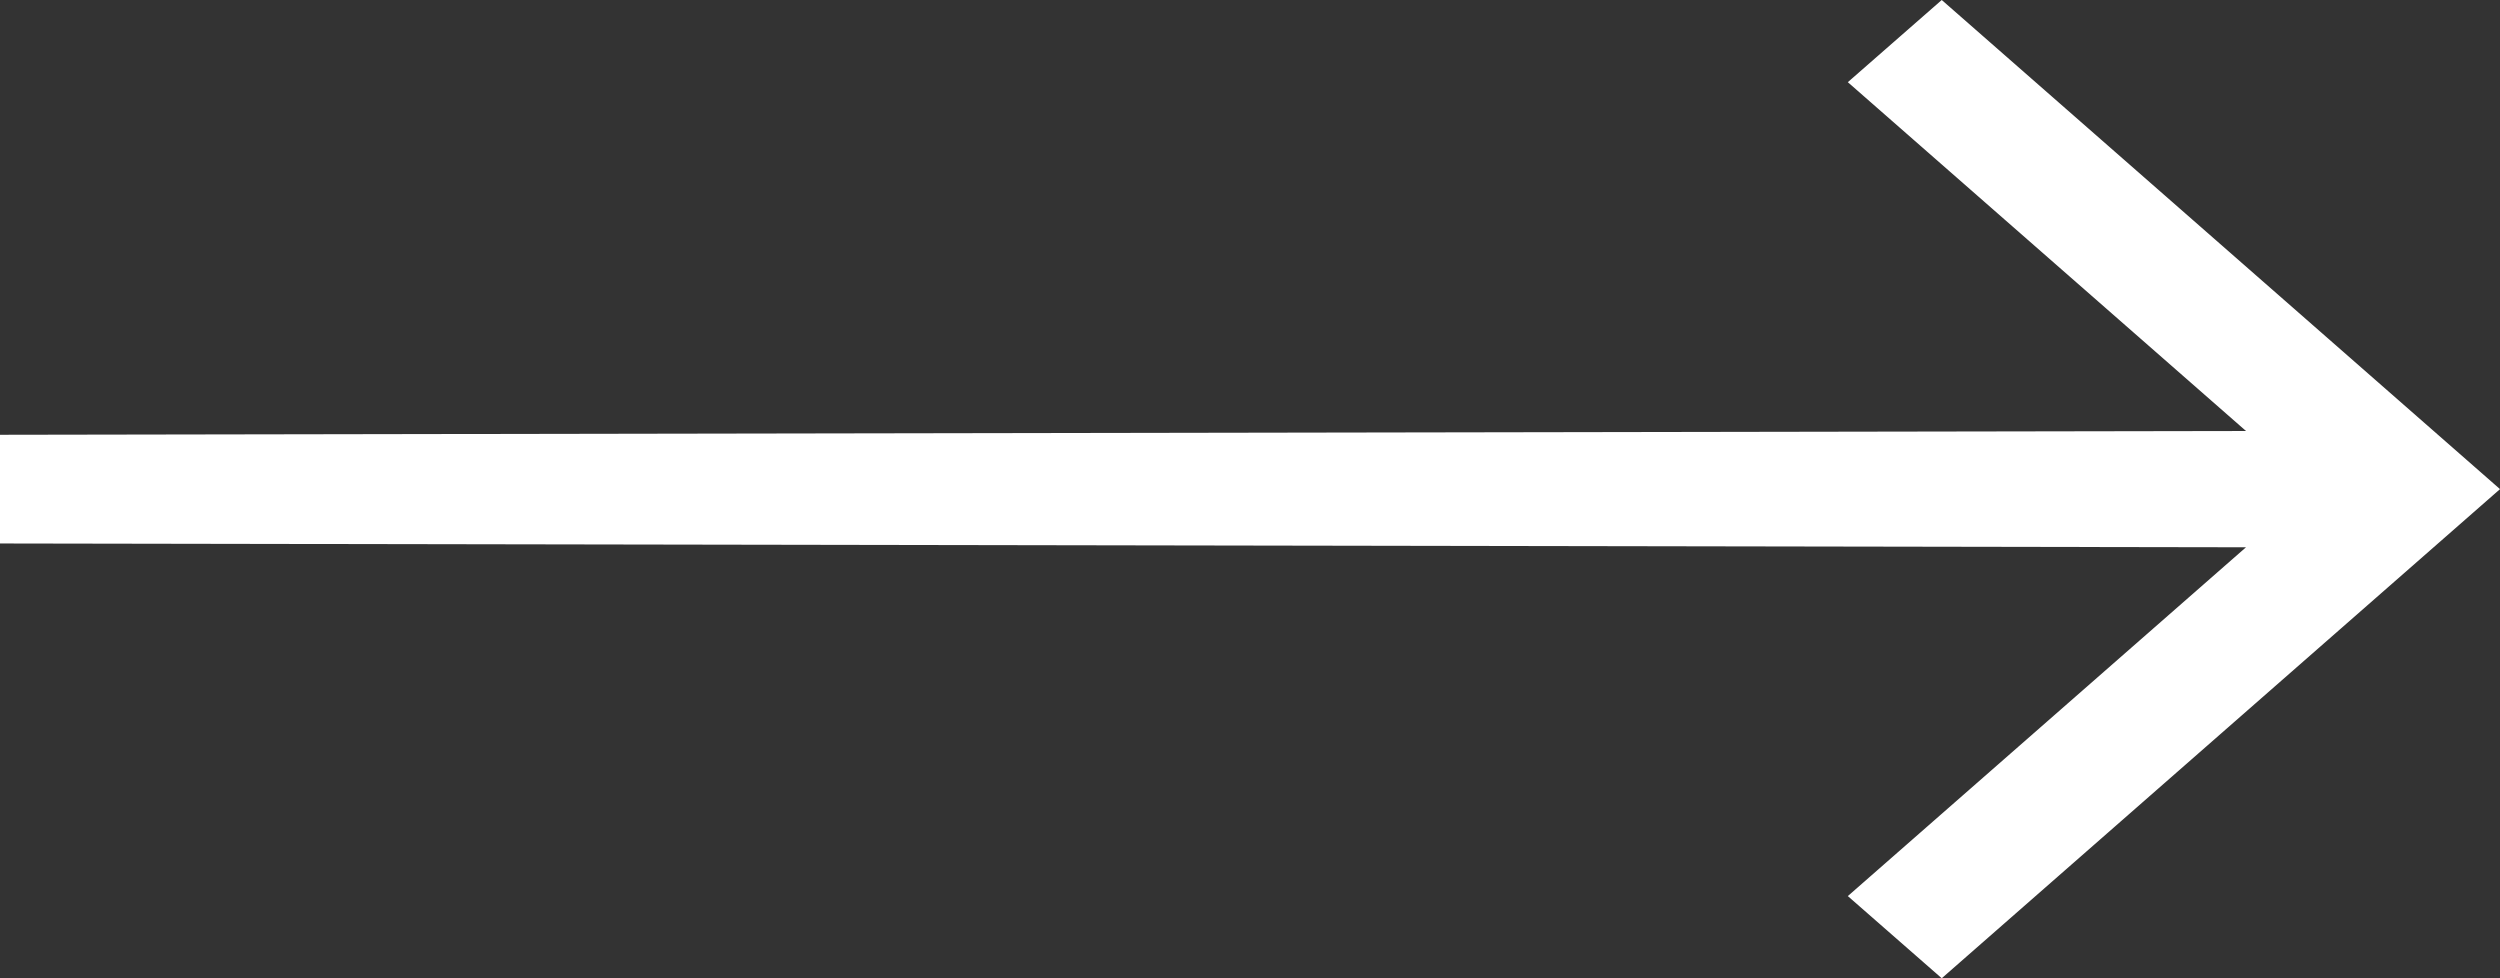 <svg width="23" height="9" viewBox="0 0 23 9" fill="none" xmlns="http://www.w3.org/2000/svg">
<rect x="0" y="0" width="23" height="9" fill="#333333" stroke="none"/>
<path d="M3.49691e-07 4L20.663 3.965L17 0.756L17.864 4.4903e-07L23 4.5L17.864 9L17 8.244L20.663 5.035L4.37114e-07 5L3.49691e-07 4Z" fill="white"/>
</svg>
